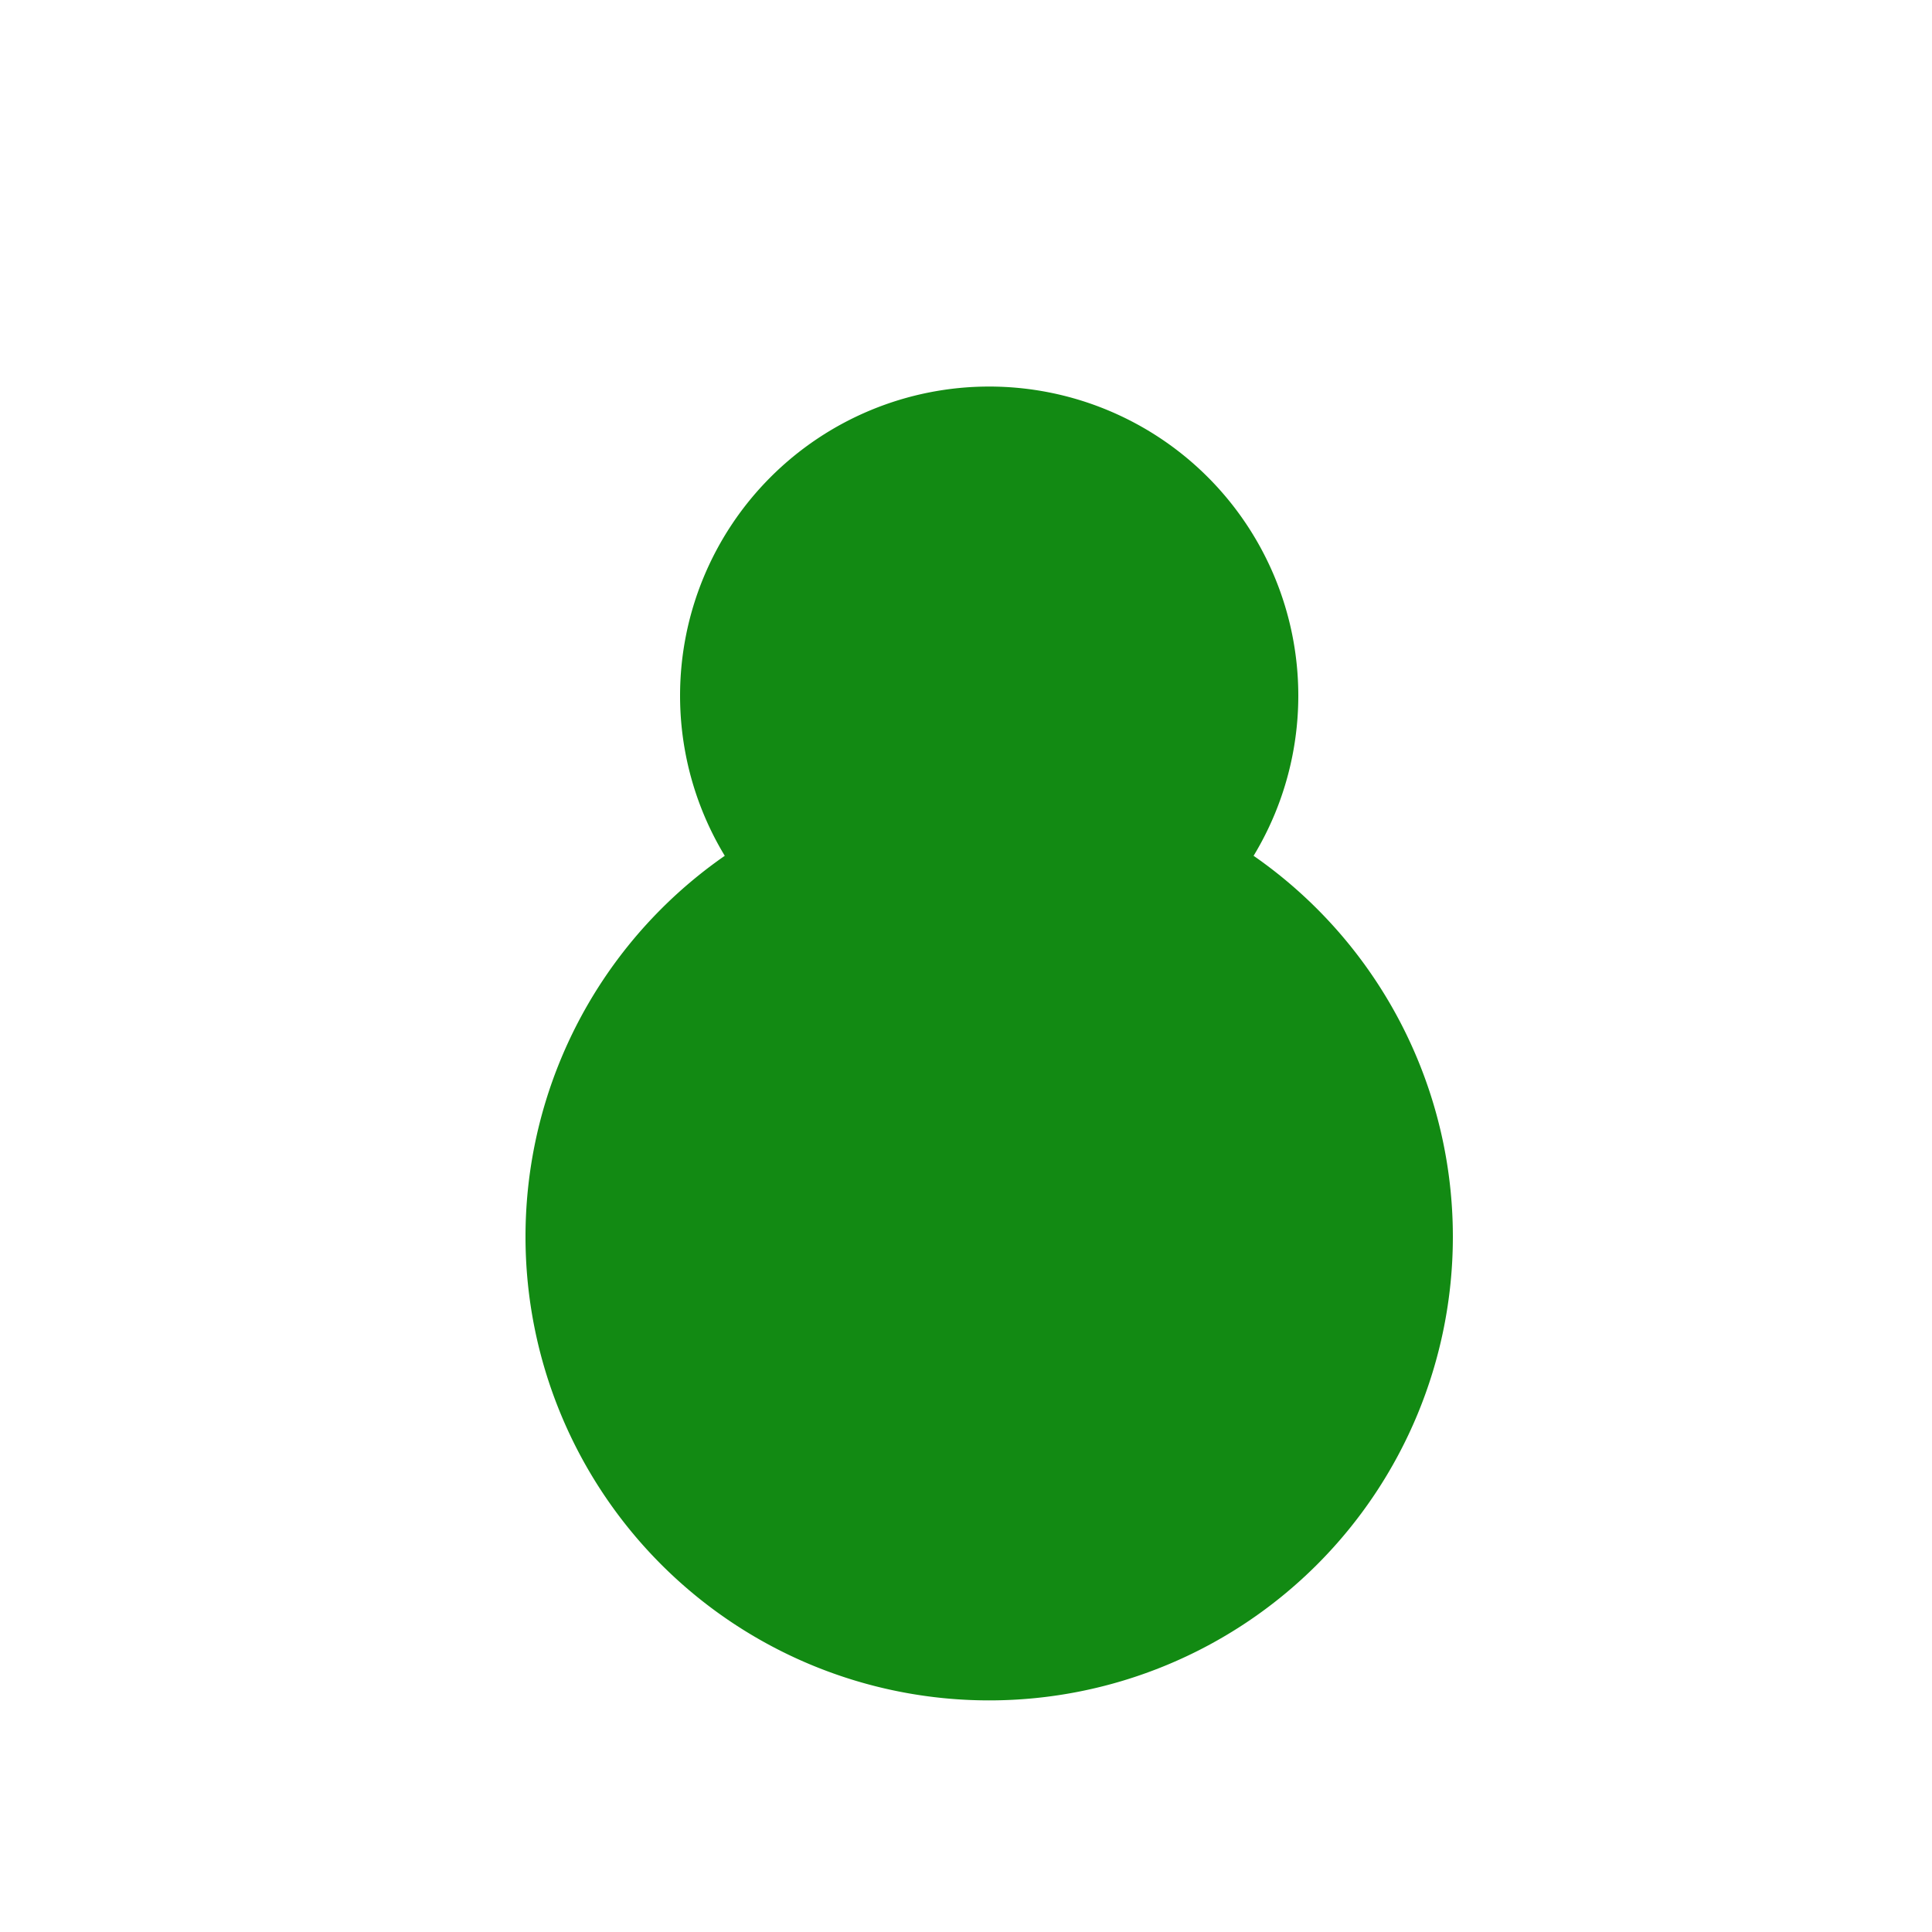 <!--

Generated by DrawGPT.
Free, open source, AI generated images in SVG, PNG, and HTML Canvas format.
https://drawgpt.ai

Created: 2024-02-01T01:09:22.753Z
Link: https://drawgpt.ai/prompt/159365/

-->
<svg xmlns="http://www.w3.org/2000/svg" xmlns:xlink="http://www.w3.org/1999/xlink" width="500" height="500"><defs/><g><path fill="#128A13" stroke="none" paint-order="stroke fill markers" d=" M 376 320 A 120 120 0 1 0 376 320.12"/><path fill="#128A13" stroke="none" paint-order="stroke fill markers" d=" M 336 180 A 80 80 0 1 0 336 180.08"/><path fill="none" stroke="none"/></g></svg>